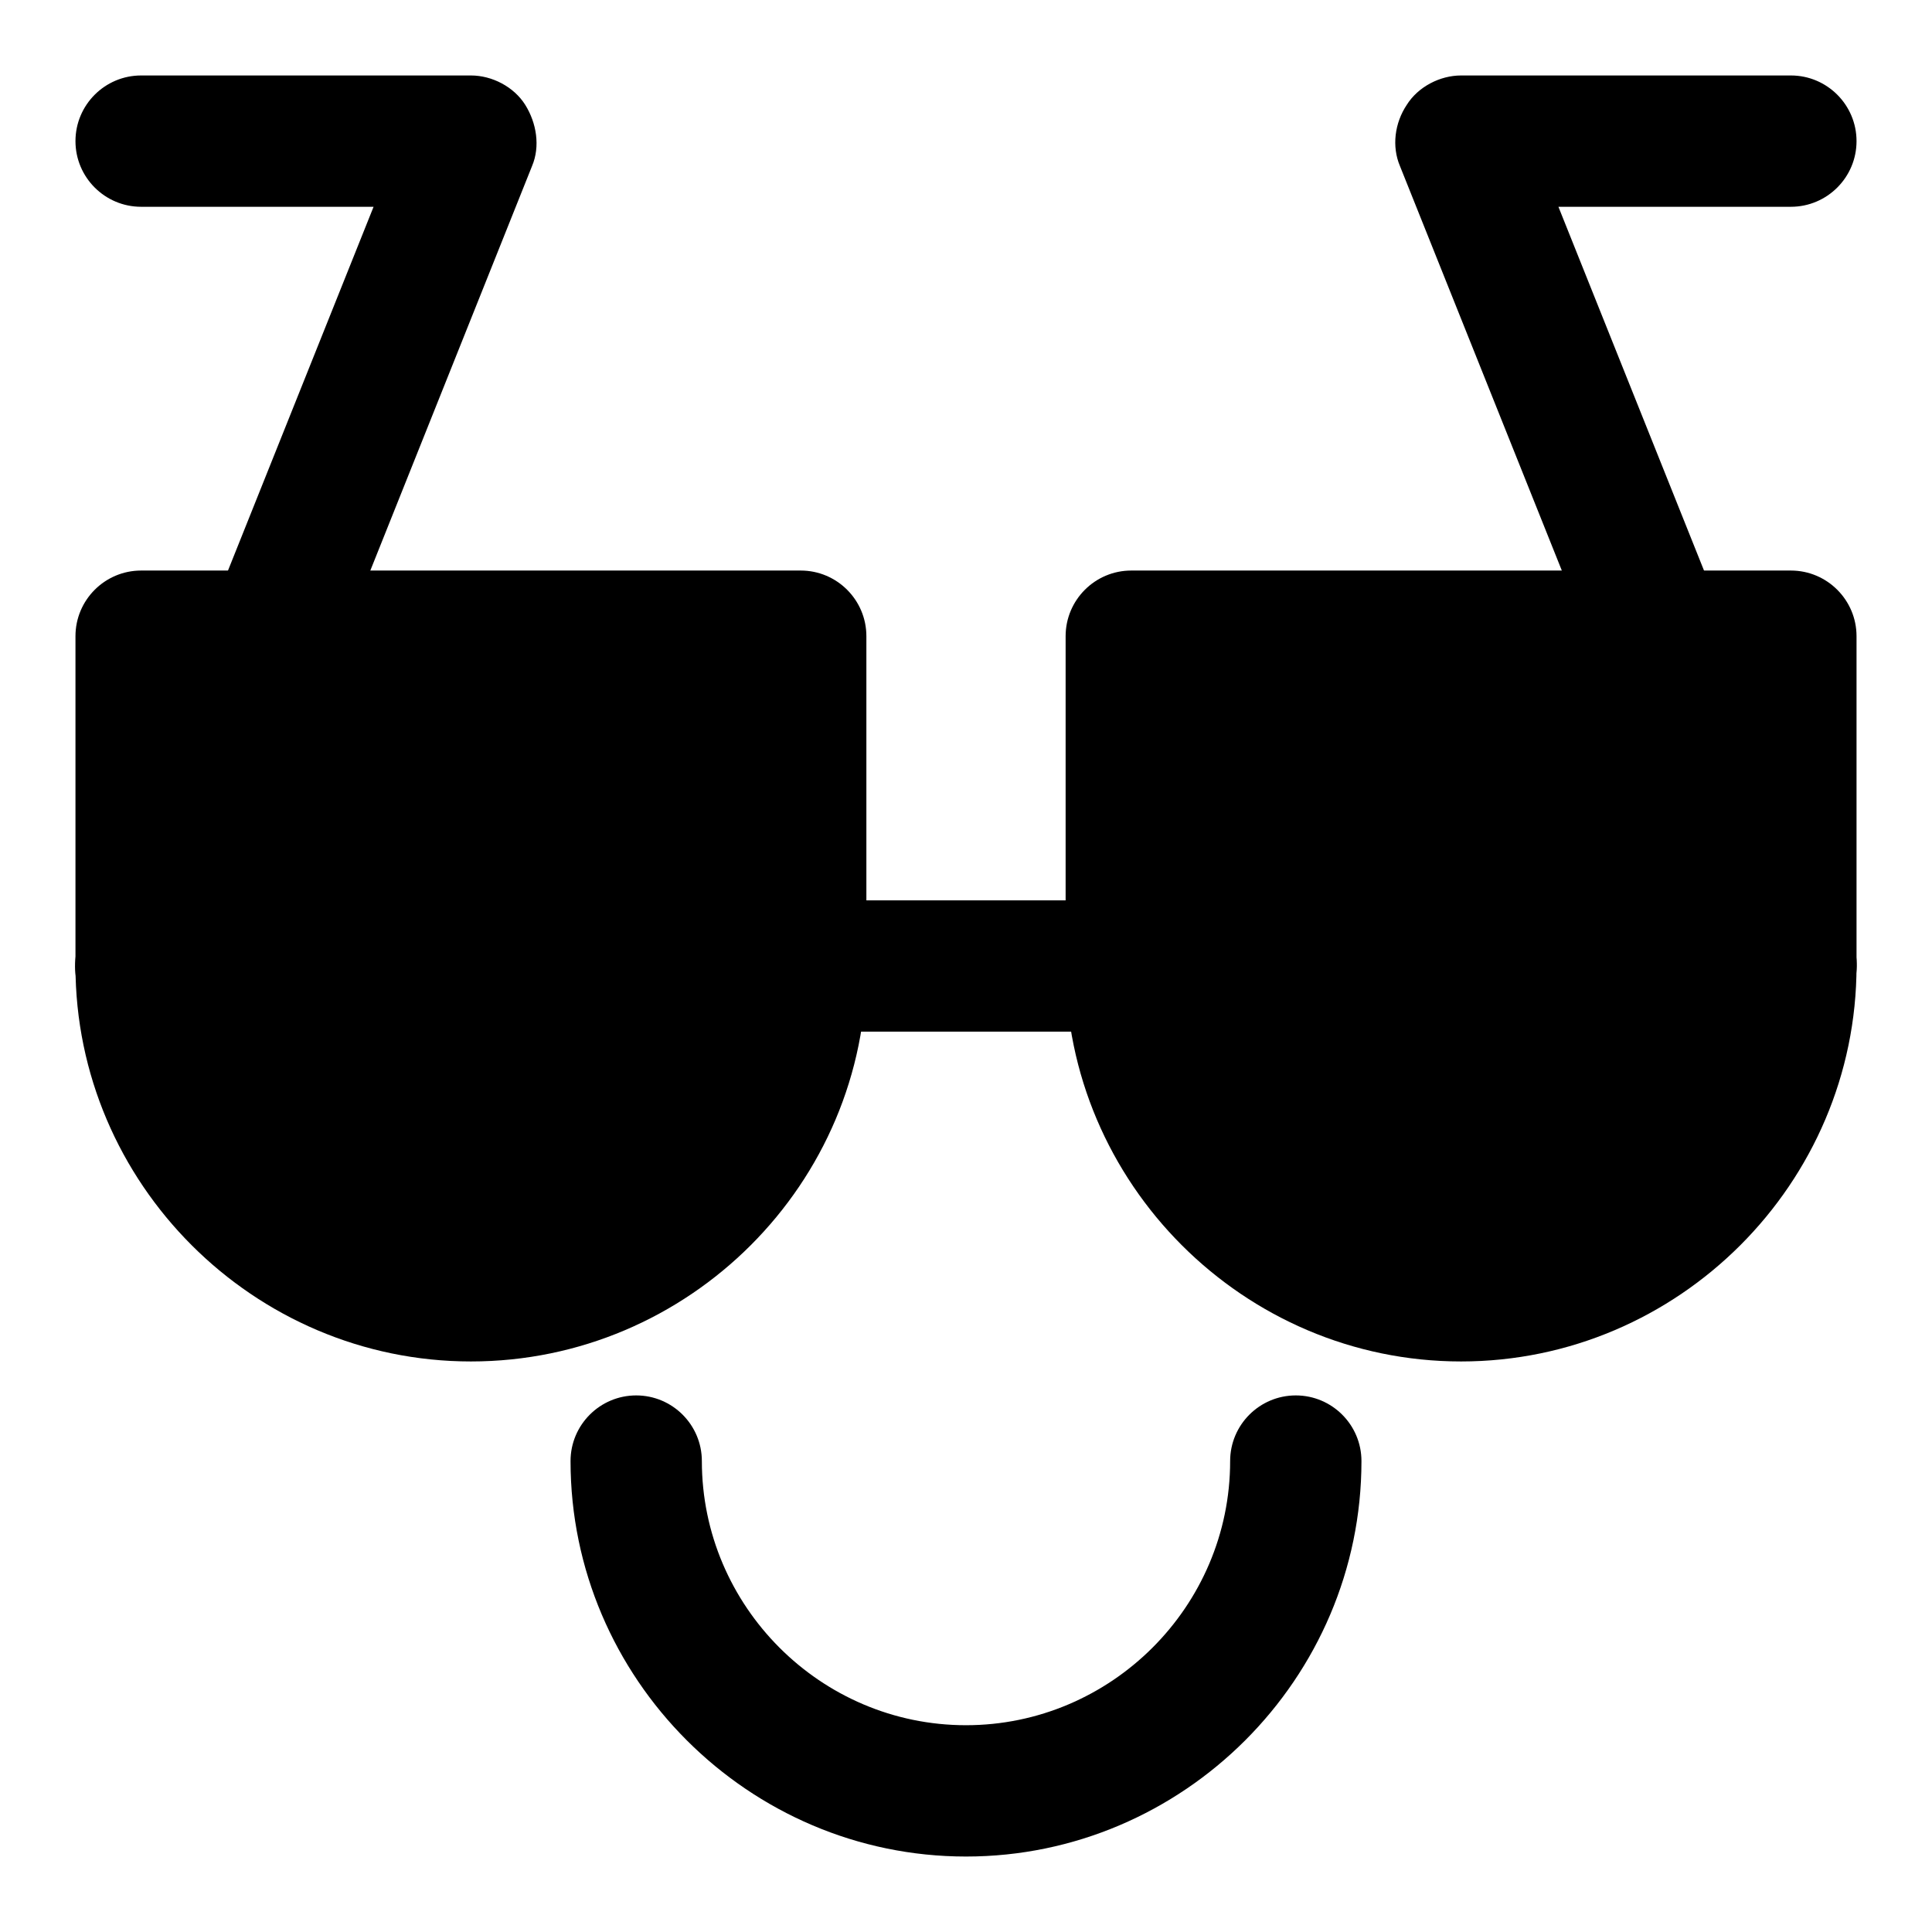 <?xml version="1.0" encoding="utf-8"?>
<!-- Svg Vector Icons : http://www.onlinewebfonts.com/icon -->
<!DOCTYPE svg PUBLIC "-//W3C//DTD SVG 1.1//EN" "http://www.w3.org/Graphics/SVG/1.1/DTD/svg11.dtd">
<svg version="1.1" xmlns="http://www.w3.org/2000/svg" xmlns:xlink="http://www.w3.org/1999/xlink" x="0px" y="0px" viewBox="0 0 256 256" enable-background="new 0 0 256 256" xml:space="preserve">
<g> <path fill="#000000" d="M18.7,136.7c-1.1,0-2.2-0.2-3.3-0.7c-4.6-1.7-6.6-6.8-4.8-11.4l38.9-97.2H18.7c-4.8,0-8.7-3.9-8.7-8.7 c0-4.8,3.9-8.7,8.7-8.7h43.7c2.8,0,5.7,1.5,7.2,3.9c1.5,2.4,2,5.5,0.9,8.1L26.8,131.3C25.5,134.6,22.2,136.7,18.7,136.7z  M237.3,136.7c-3.5,0-6.8-2.2-8.1-5.5L185.5,22c-1.1-2.6-0.7-5.7,0.9-8.1c1.5-2.4,4.4-3.9,7.2-3.9h43.7c4.8,0,8.7,3.9,8.7,8.7 c0,4.8-3.9,8.7-8.7,8.7h-30.8l38.9,97.2c1.8,4.6-0.4,9.6-4.8,11.4C239.4,136.5,238.4,136.7,237.3,136.7z"/> <path fill="#000000" d="M62.4,171.7c-24,0-43.7-19.7-43.7-43.7V84.3h87.4V128C106.1,152,86.5,171.7,62.4,171.7z"/> <path fill="#000000" d="M62.4,180.4C33.6,180.4,10,156.8,10,128V84.3c0-4.8,3.9-8.7,8.7-8.7h87.4c4.8,0,8.7,3.9,8.7,8.7V128 C114.9,156.8,91.3,180.4,62.4,180.4z M27.5,93v35c0,19.2,15.7,35,35,35c19.2,0,35-15.7,35-35V93H27.5z"/> <path fill="#000000" d="M193.6,171.7c-24,0-43.7-19.7-43.7-43.7V84.3h87.4V128C237.3,152,217.6,171.7,193.6,171.7L193.6,171.7z"/> <path fill="#000000" d="M193.6,180.4c-28.8,0-52.4-23.6-52.4-52.4V84.3c0-4.8,3.9-8.7,8.7-8.7h87.4c4.8,0,8.7,3.9,8.7,8.7V128 C246,156.8,222.4,180.4,193.6,180.4L193.6,180.4z M158.6,93v35c0,19.2,15.7,35,35,35c19.2,0,35-15.7,35-35V93H158.6z"/> <path fill="#000000" d="M149.9,136.7h-43.7c-4.8,0-8.7-3.9-8.7-8.7s3.9-8.7,8.7-8.7h43.7c4.8,0,8.7,3.9,8.7,8.7 S154.7,136.7,149.9,136.7z"/> <path fill="#000000" d="M128,246c-28.8,0-52.4-23.6-52.4-52.4c0-4.8,3.9-8.7,8.7-8.7c4.8,0,8.7,3.9,8.7,8.7c0,19.2,15.7,35,35,35 c19.2,0,35-15.7,35-35c0-4.8,3.9-8.7,8.7-8.7s8.7,3.9,8.7,8.7C180.4,222.4,156.8,246,128,246z"/></g>
</svg>